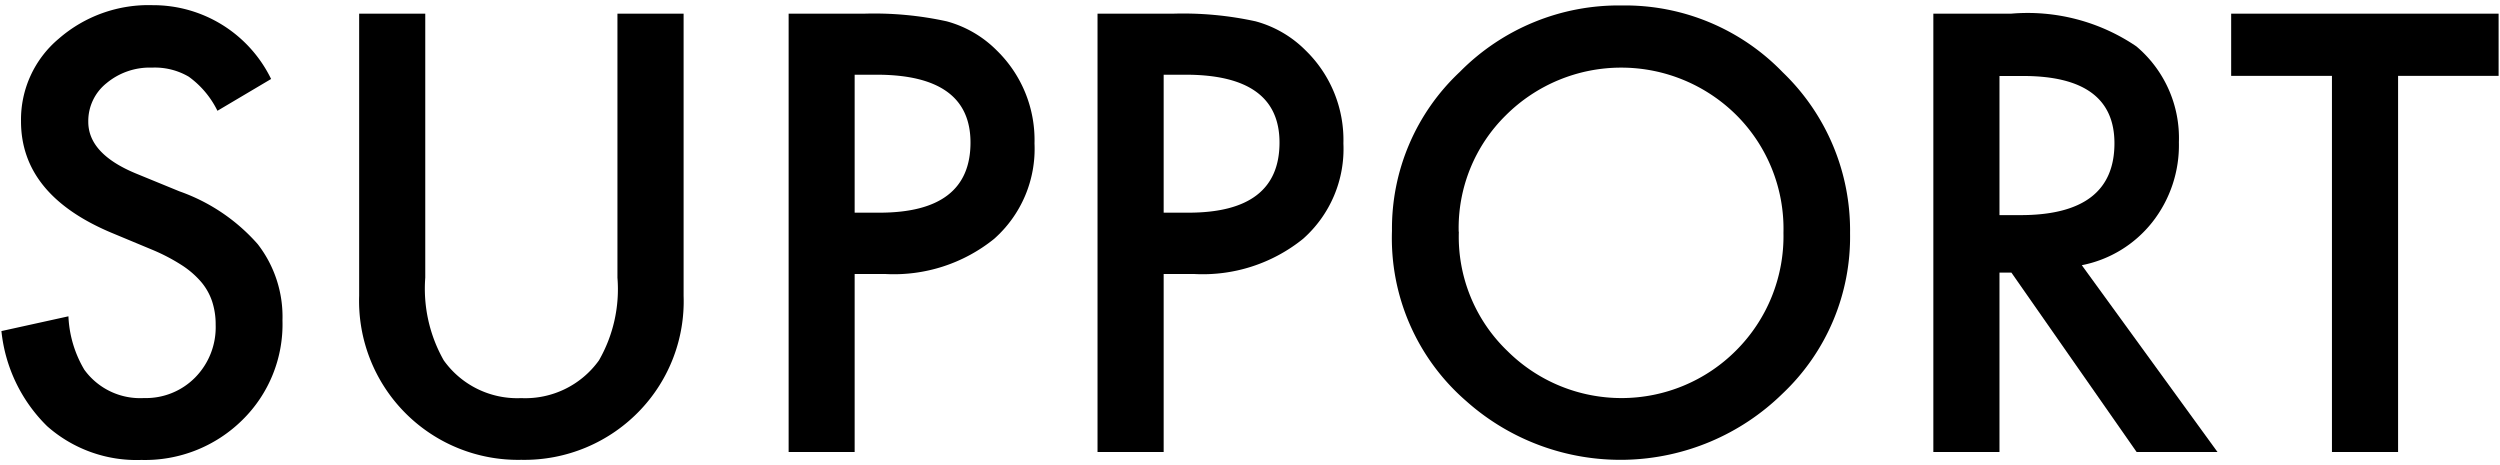 <?xml version="1.0" encoding="UTF-8"?> <svg xmlns="http://www.w3.org/2000/svg" id="レイヤー_1" data-name="レイヤー 1" viewBox="0 0 86 16" width="86" height="16"><title>ttl_support_sp</title><g><path d="M9.326,2.717,7.48,3.811a3.165,3.165,0,0,0-.986-1.172,2.3,2.3,0,0,0-1.26-.313,2.326,2.326,0,0,0-1.572.537,1.665,1.665,0,0,0-.625,1.328q0,1.1,1.641,1.778l1.5.615A6.423,6.423,0,0,1,8.867,8.4a4.076,4.076,0,0,1,.85,2.622A4.609,4.609,0,0,1,8.33,14.455a4.76,4.76,0,0,1-3.467,1.367A4.637,4.637,0,0,1,1.621,14.66,5.348,5.348,0,0,1,.049,11.389l2.305-.508A3.916,3.916,0,0,0,2.9,12.717a2.369,2.369,0,0,0,2.051.976,2.379,2.379,0,0,0,1.768-.713,2.464,2.464,0,0,0,.7-1.806,2.547,2.547,0,0,0-.122-.806,2.031,2.031,0,0,0-.381-.674,3.066,3.066,0,0,0-.669-.576,6.483,6.483,0,0,0-.977-.513L3.818,8Q.722,6.692.723,4.172a3.631,3.631,0,0,1,1.3-2.842A4.7,4.7,0,0,1,5.254.178,4.512,4.512,0,0,1,9.326,2.717Z"></path><path d="M14.629.471V9.553a5,5,0,0,0,.635,2.842,3.107,3.107,0,0,0,2.666,1.3,3.117,3.117,0,0,0,2.675-1.3,4.918,4.918,0,0,0,.635-2.842V.471h2.276v9.707A5.432,5.432,0,0,1,22.031,14.1a5.493,5.493,0,0,1-4.1,1.718,5.467,5.467,0,0,1-5.576-5.644V.471Z"></path><path d="M29.4,9.426v6.123H27.129V.471h2.578a11.668,11.668,0,0,1,2.861.263,3.844,3.844,0,0,1,1.719,1,4.3,4.3,0,0,1,1.3,3.2A4.134,4.134,0,0,1,34.2,8.215a5.491,5.491,0,0,1-3.74,1.211Zm0-2.11h.85q3.135,0,3.135-2.412,0-2.334-3.233-2.334H29.4Z"></path><path d="M40.03,9.426v6.123H37.755V.471h2.578a11.668,11.668,0,0,1,2.861.263,3.839,3.839,0,0,1,1.719,1,4.294,4.294,0,0,1,1.3,3.2,4.131,4.131,0,0,1-1.387,3.281,5.489,5.489,0,0,1-3.74,1.211Zm0-2.11h.85q3.135,0,3.135-2.412,0-2.334-3.233-2.334H40.03Z"></path><path d="M47.884,7.941a7.383,7.383,0,0,1,2.334-5.468A7.68,7.68,0,0,1,55.8.188a7.539,7.539,0,0,1,5.527,2.3,7.537,7.537,0,0,1,2.315,5.537,7.413,7.413,0,0,1-2.325,5.518,7.969,7.969,0,0,1-10.879.254A7.408,7.408,0,0,1,47.884,7.941Zm2.3.03a5.448,5.448,0,0,0,1.679,4.111,5.565,5.565,0,0,0,7.862-.029A5.555,5.555,0,0,0,61.351,8.01a5.526,5.526,0,0,0-1.612-4.043,5.622,5.622,0,0,0-7.939,0A5.438,5.438,0,0,0,50.179,7.971Z"></path><path d="M71.614,9.123l4.668,6.426H73.5L69.192,9.377h-.41v6.172H66.507V.471h2.666a6.657,6.657,0,0,1,4.316,1.123,4.123,4.123,0,0,1,1.465,3.3,4.282,4.282,0,0,1-.918,2.753A4.089,4.089,0,0,1,71.614,9.123ZM68.782,7.4h.723q3.233,0,3.232-2.471,0-2.315-3.144-2.315h-.811Z"></path><path d="M82.494,2.609v12.94H80.219V2.609H76.752V.471h9.2V2.609Z"></path></g></svg> 